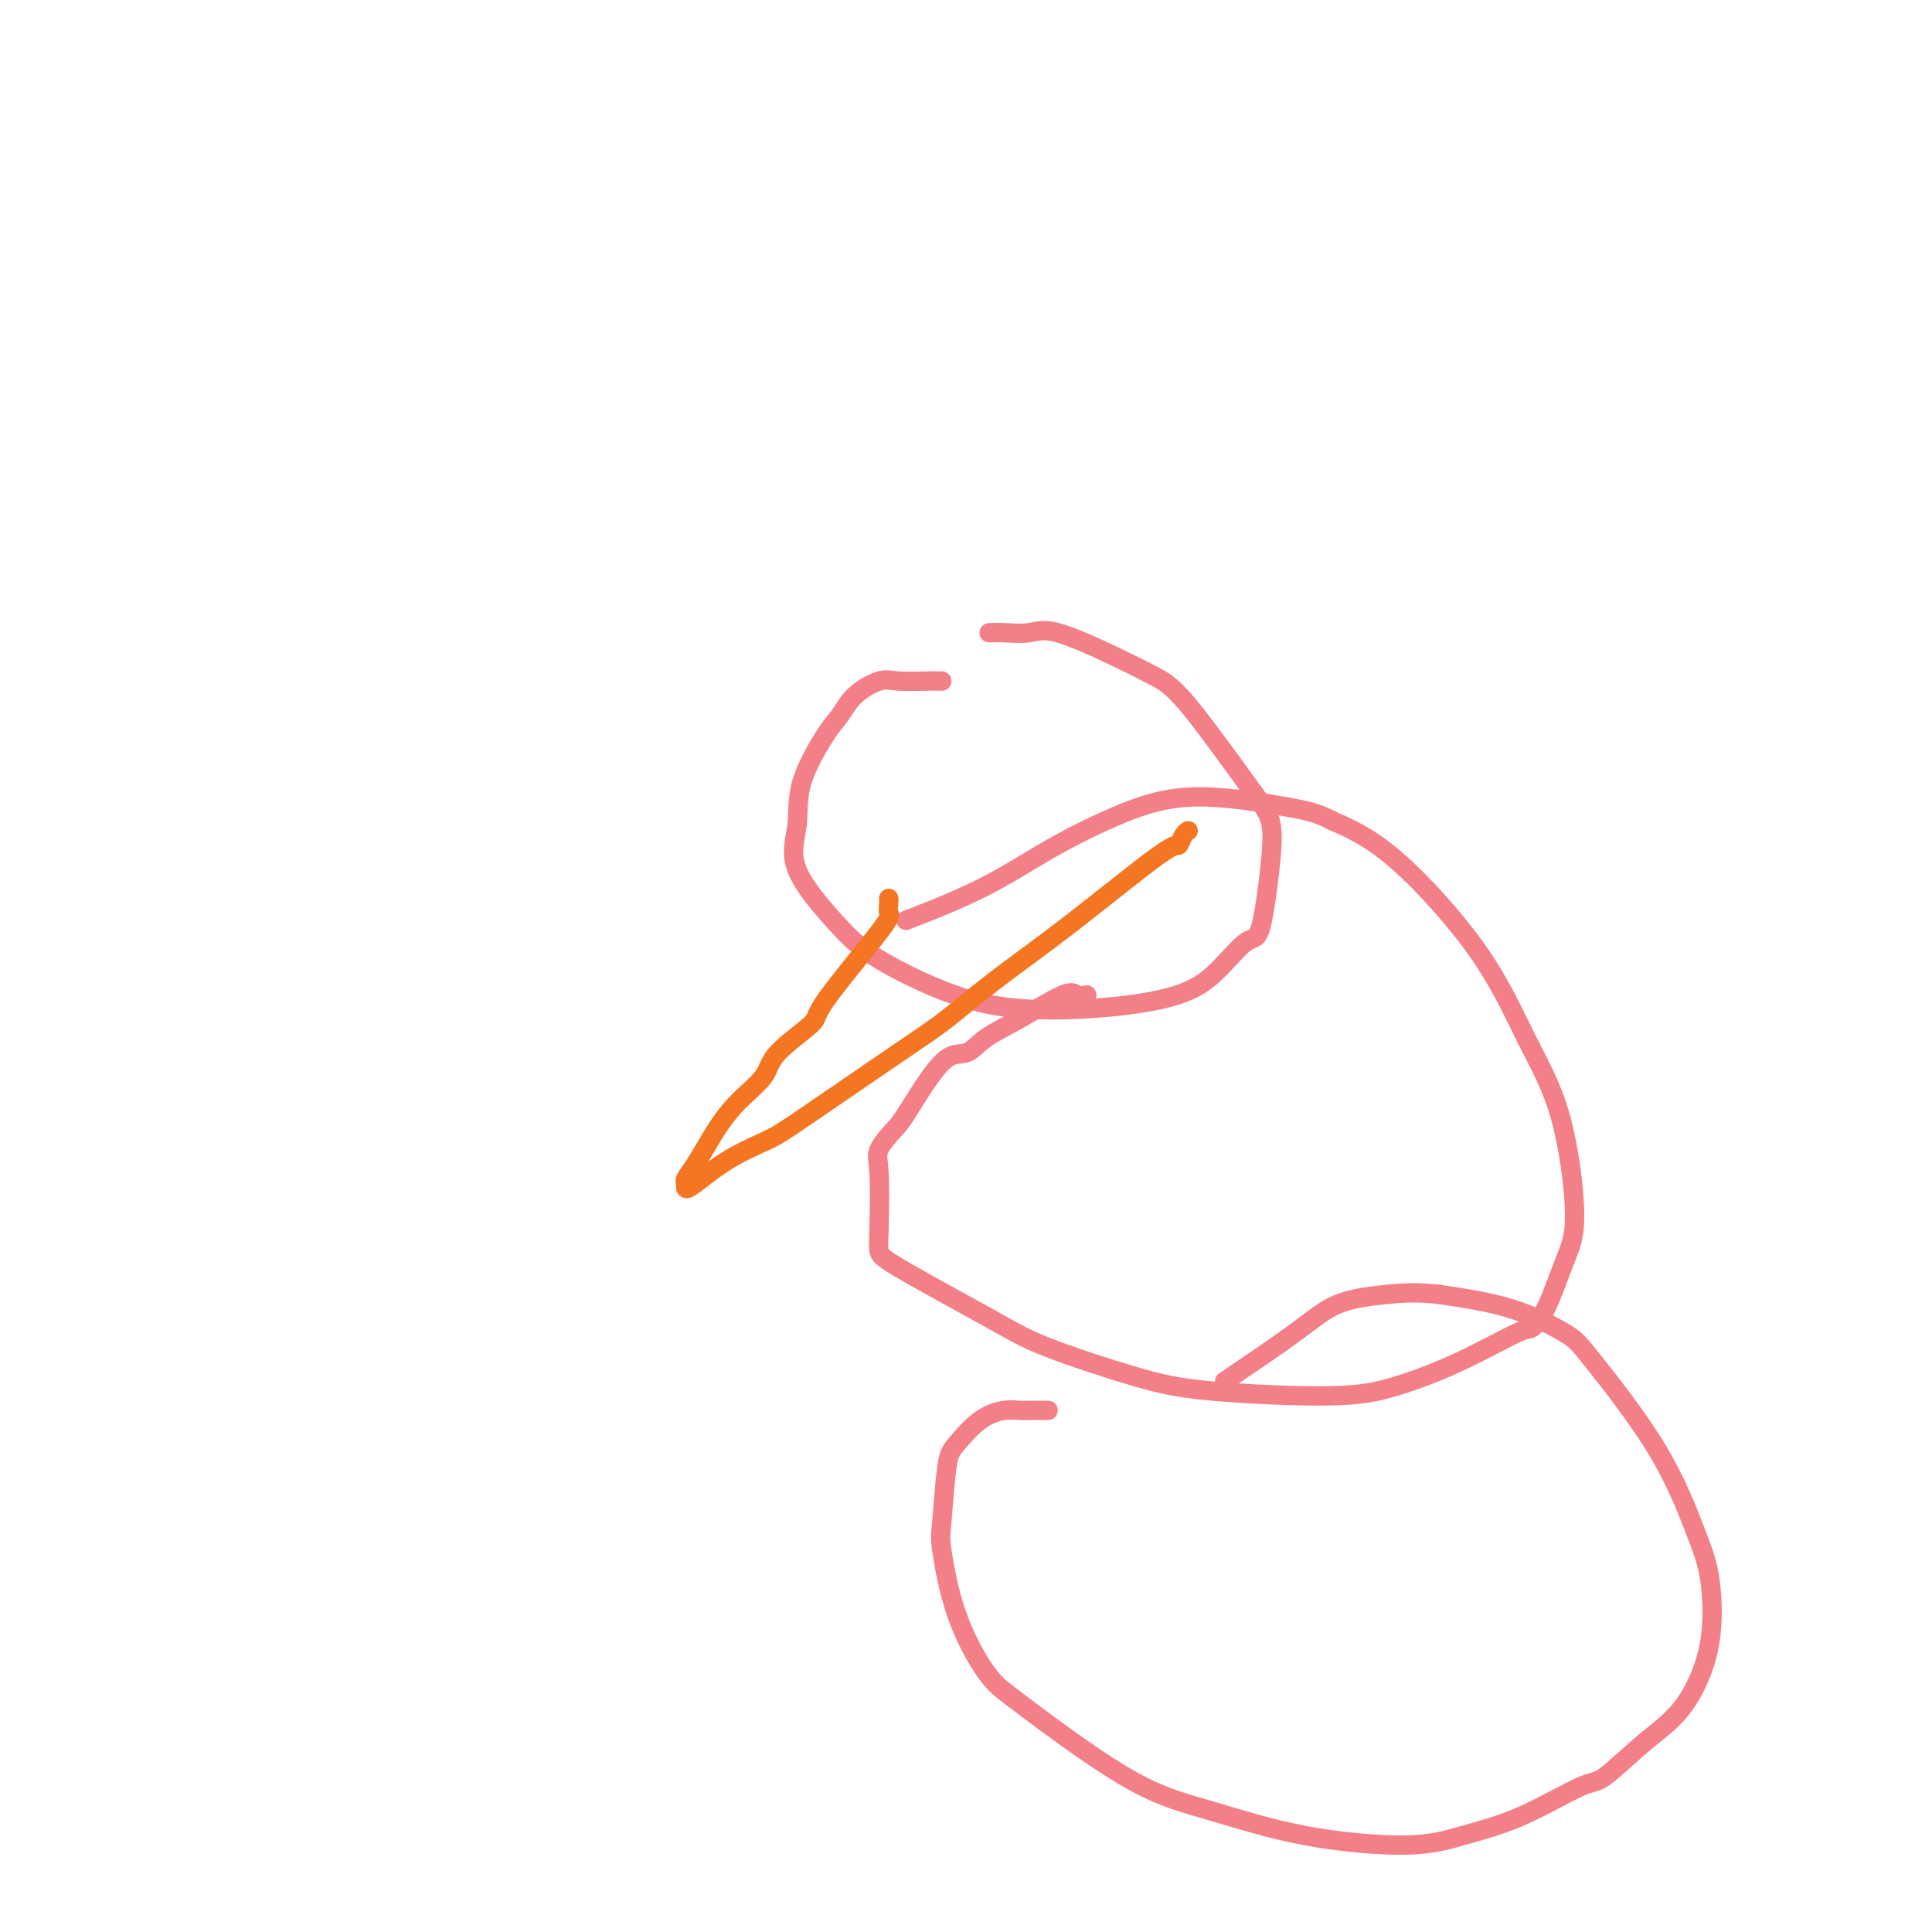 <svg viewBox='0 0 400 400' version='1.1' xmlns='http://www.w3.org/2000/svg' xmlns:xlink='http://www.w3.org/1999/xlink'><g fill='none' stroke='#F37F89' stroke-width='4' stroke-linecap='round' stroke-linejoin='round'><path d='M195,141c-0.355,0.004 -0.710,0.009 -1,0c-0.290,-0.009 -0.514,-0.031 -2,0c-1.486,0.031 -4.233,0.117 -6,0c-1.767,-0.117 -2.555,-0.435 -4,0c-1.445,0.435 -3.548,1.625 -5,3c-1.452,1.375 -2.252,2.935 -3,4c-0.748,1.065 -1.443,1.634 -3,4c-1.557,2.366 -3.974,6.528 -5,10c-1.026,3.472 -0.659,6.255 -1,9c-0.341,2.745 -1.389,5.451 0,9c1.389,3.549 5.215,7.939 8,11c2.785,3.061 4.529,4.793 8,7c3.471,2.207 8.670,4.888 14,7c5.330,2.112 10.793,3.655 19,4c8.207,0.345 19.159,-0.509 26,-2c6.841,-1.491 9.573,-3.619 12,-6c2.427,-2.381 4.551,-5.014 6,-6c1.449,-0.986 2.223,-0.326 3,-3c0.777,-2.674 1.557,-8.683 2,-13c0.443,-4.317 0.548,-6.942 0,-9c-0.548,-2.058 -1.749,-3.547 -5,-8c-3.251,-4.453 -8.553,-11.869 -12,-16c-3.447,-4.131 -5.041,-4.977 -7,-6c-1.959,-1.023 -4.284,-2.221 -8,-4c-3.716,-1.779 -8.825,-4.137 -12,-5c-3.175,-0.863 -4.418,-0.231 -6,0c-1.582,0.231 -3.503,0.062 -5,0c-1.497,-0.062 -2.571,-0.018 -3,0c-0.429,0.018 -0.215,0.009 0,0'/><path d='M225,206c-0.729,0.126 -1.457,0.252 -2,0c-0.543,-0.252 -0.900,-0.882 -3,0c-2.100,0.882 -5.942,3.276 -9,5c-3.058,1.724 -5.332,2.778 -7,4c-1.668,1.222 -2.731,2.613 -4,3c-1.269,0.387 -2.743,-0.231 -5,2c-2.257,2.231 -5.298,7.310 -7,10c-1.702,2.690 -2.064,2.989 -3,4c-0.936,1.011 -2.444,2.732 -3,4c-0.556,1.268 -0.159,2.082 0,5c0.159,2.918 0.082,7.940 0,11c-0.082,3.060 -0.168,4.157 0,5c0.168,0.843 0.591,1.434 5,4c4.409,2.566 12.804,7.109 18,10c5.196,2.891 7.192,4.129 12,6c4.808,1.871 12.429,4.373 18,6c5.571,1.627 9.094,2.379 16,3c6.906,0.621 17.197,1.110 24,1c6.803,-0.110 10.118,-0.821 14,-2c3.882,-1.179 8.331,-2.828 13,-5c4.669,-2.172 9.558,-4.868 12,-6c2.442,-1.132 2.438,-0.698 3,-1c0.562,-0.302 1.689,-1.338 3,-4c1.311,-2.662 2.805,-6.949 4,-10c1.195,-3.051 2.092,-4.867 2,-10c-0.092,-5.133 -1.174,-13.583 -3,-20c-1.826,-6.417 -4.397,-10.803 -7,-16c-2.603,-5.197 -5.239,-11.207 -10,-18c-4.761,-6.793 -11.646,-14.369 -17,-19c-5.354,-4.631 -9.177,-6.315 -13,-8'/><path d='M276,170c-3.334,-1.754 -5.170,-2.138 -10,-3c-4.830,-0.862 -12.655,-2.202 -19,-2c-6.345,0.202 -11.208,1.946 -16,4c-4.792,2.054 -9.511,4.416 -14,7c-4.489,2.584 -8.747,5.388 -14,8c-5.253,2.612 -11.501,5.032 -14,6c-2.499,0.968 -1.250,0.484 0,0'/><path d='M217,292c-0.271,0.002 -0.542,0.004 -1,0c-0.458,-0.004 -1.103,-0.013 -2,0c-0.897,0.013 -2.047,0.047 -3,0c-0.953,-0.047 -1.709,-0.174 -3,0c-1.291,0.174 -3.118,0.650 -5,2c-1.882,1.350 -3.818,3.573 -5,5c-1.182,1.427 -1.608,2.058 -2,5c-0.392,2.942 -0.749,8.194 -1,11c-0.251,2.806 -0.395,3.166 0,6c0.395,2.834 1.331,8.141 3,13c1.669,4.859 4.072,9.270 6,12c1.928,2.730 3.381,3.777 5,5c1.619,1.223 3.402,2.620 8,6c4.598,3.380 12.009,8.743 18,12c5.991,3.257 10.560,4.408 16,6c5.440,1.592 11.751,3.624 19,5c7.249,1.376 15.436,2.097 21,2c5.564,-0.097 8.503,-1.011 12,-2c3.497,-0.989 7.551,-2.052 12,-4c4.449,-1.948 9.294,-4.782 12,-6c2.706,-1.218 3.272,-0.822 5,-2c1.728,-1.178 4.619,-3.930 7,-6c2.381,-2.070 4.253,-3.458 6,-5c1.747,-1.542 3.368,-3.237 5,-6c1.632,-2.763 3.275,-6.592 4,-11c0.725,-4.408 0.531,-9.395 0,-13c-0.531,-3.605 -1.398,-5.830 -3,-10c-1.602,-4.170 -3.940,-10.286 -8,-17c-4.060,-6.714 -9.841,-14.026 -13,-18c-3.159,-3.974 -3.697,-4.608 -6,-6c-2.303,-1.392 -6.372,-3.540 -11,-5c-4.628,-1.460 -9.814,-2.230 -15,-3'/><path d='M298,268c-4.296,-0.526 -7.535,-0.343 -11,0c-3.465,0.343 -7.156,0.844 -10,2c-2.844,1.156 -4.843,2.965 -9,6c-4.157,3.035 -10.474,7.296 -13,9c-2.526,1.704 -1.263,0.852 0,0'/></g>
<g fill='none' stroke='#F47623' stroke-width='4' stroke-linecap='round' stroke-linejoin='round'><path d='M184,186c0.026,0.212 0.052,0.423 0,1c-0.052,0.577 -0.182,1.518 0,2c0.182,0.482 0.677,0.504 -2,4c-2.677,3.496 -8.525,10.466 -11,14c-2.475,3.534 -1.576,3.631 -3,5c-1.424,1.369 -5.172,4.011 -7,6c-1.828,1.989 -1.737,3.324 -3,5c-1.263,1.676 -3.879,3.692 -6,6c-2.121,2.308 -3.746,4.909 -5,7c-1.254,2.091 -2.138,3.671 -3,5c-0.862,1.329 -1.704,2.407 -2,3c-0.296,0.593 -0.046,0.699 0,1c0.046,0.301 -0.112,0.795 0,1c0.112,0.205 0.492,0.120 2,-1c1.508,-1.120 4.143,-3.276 7,-5c2.857,-1.724 5.937,-3.016 8,-4c2.063,-0.984 3.110,-1.661 8,-5c4.890,-3.339 13.622,-9.341 19,-13c5.378,-3.659 7.402,-4.975 10,-7c2.598,-2.025 5.771,-4.759 10,-8c4.229,-3.241 9.515,-6.987 16,-12c6.485,-5.013 14.169,-11.291 18,-14c3.831,-2.709 3.810,-1.850 4,-2c0.190,-0.150 0.589,-1.310 1,-2c0.411,-0.690 0.832,-0.912 1,-1c0.168,-0.088 0.084,-0.044 0,0'/></g>
</svg>